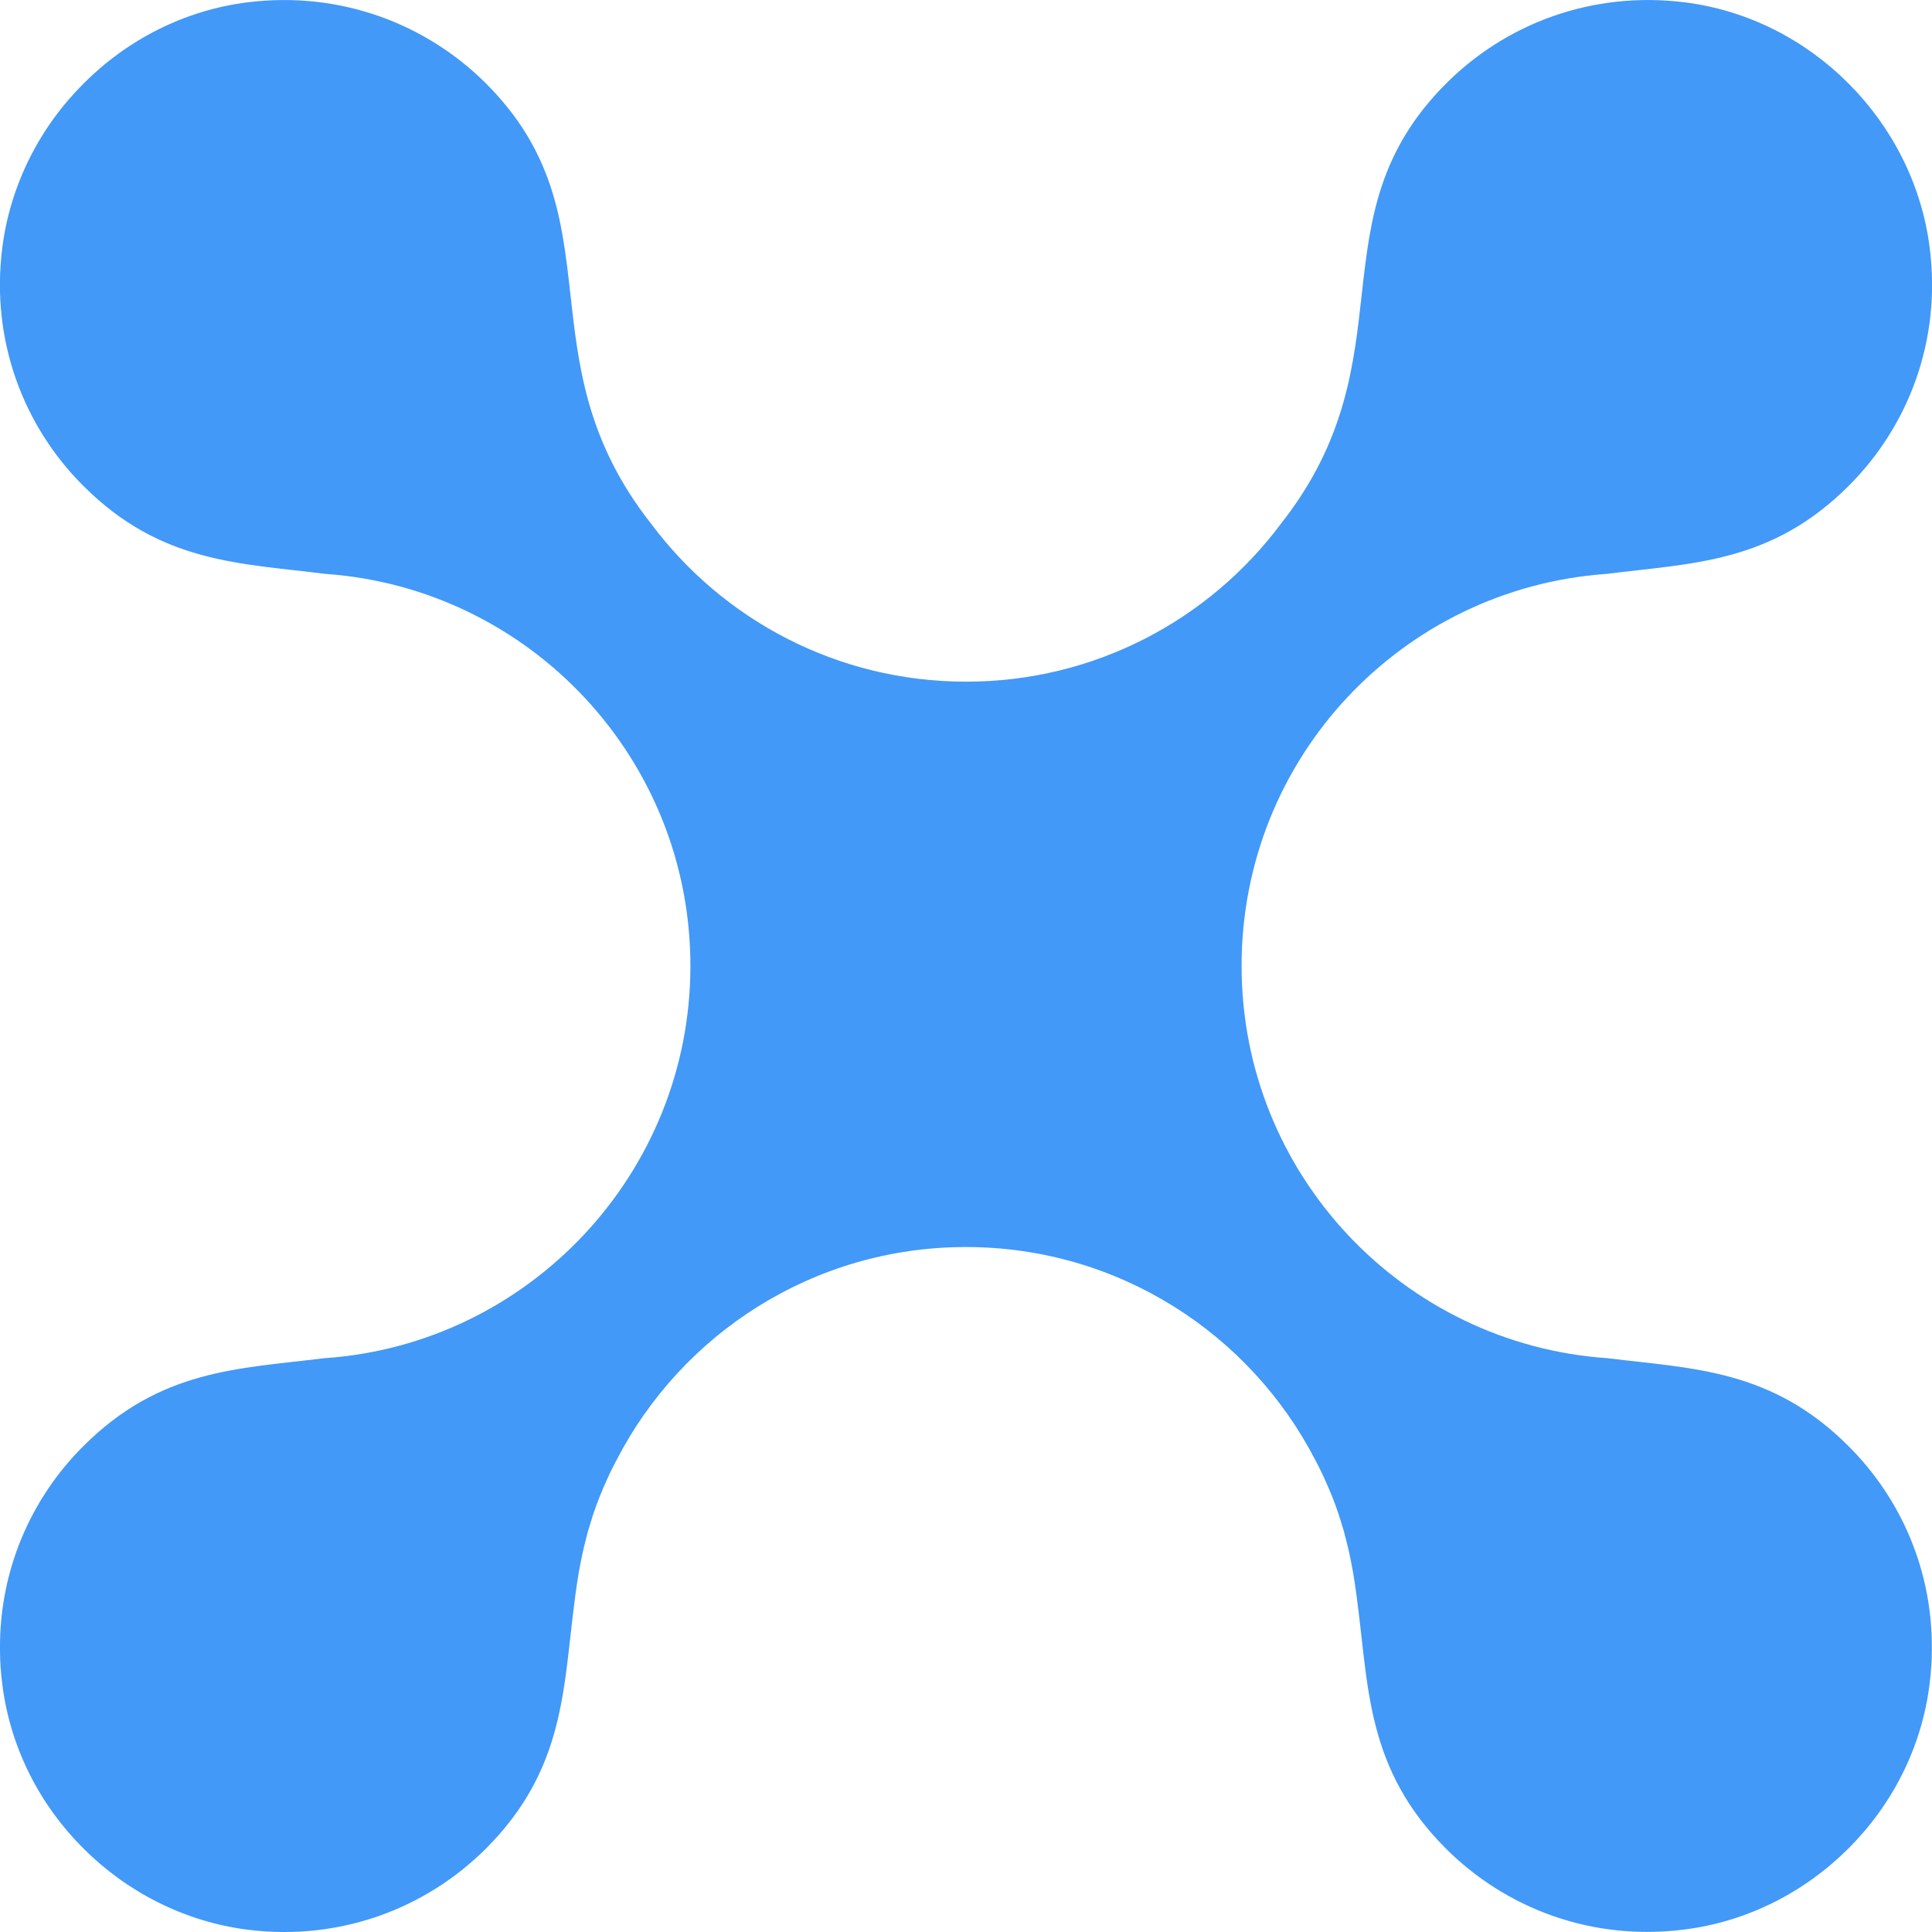 <?xml version="1.0" encoding="UTF-8"?>
<svg id="_Слой_2" data-name="Слой 2" xmlns="http://www.w3.org/2000/svg" viewBox="0 0 117.11 117.11">
  <defs>
    <style>
      .cls-1 {
        fill: #4299f7;
      }
    </style>
  </defs>
  <g id="_Слой_1-2" data-name="Слой 1">
    <path class="cls-1" d="M97.55,82.34s-.05,0-.08-.01c-12.4-.83-22.21-11.15-22.21-23.78s9.74-22.87,22.08-23.76c0-.01,.02-.01,.03,0,5.16-.66,9.97-.62,14.69-5.34,3.61-3.6,5.63-8.8,4.91-14.44-.49-3.84-2.29-7.32-4.92-9.95-2.63-2.64-6.1-4.44-9.94-4.92-5.64-.7-10.84,1.31-14.45,4.92-8.17,8.17-2.09,16.62-10.01,26.68h0c-4.34,5.82-11.28,9.58-19.09,9.58s-14.75-3.76-19.09-9.57h0c-7.92-10.07-1.84-18.52-10.01-26.69C25.84,1.45,20.64-.56,15.01,.14c-3.84,.48-7.31,2.28-9.94,4.92C2.43,7.69,.63,11.17,.14,15.01c-.72,5.64,1.3,10.84,4.91,14.44,4.72,4.72,9.53,4.68,14.69,5.34,.01-.01,.02-.01,.03,0,12.34,.89,22.08,11.19,22.08,23.76s-9.81,22.95-22.21,23.78c-.03,.01-.06,.01-.08,.01-5.1,.63-9.85,.66-14.51,5.32C1.89,90.81-.05,95.18,0,100.01c0,.69,.05,1.39,.14,2.09,.48,3.85,2.28,7.32,4.92,9.95,2.63,2.63,6.11,4.43,9.94,4.92h0c5.64,.71,10.84-1.31,14.45-4.91,4.84-4.84,4.68-9.78,5.39-15.08,.02-.17,.04-.35,.07-.53,.1-.77,.24-1.55,.41-2.34,.06-.26,.12-.52,.19-.79,0-.04,.02-.09,.04-.14,.06-.28,.15-.57,.24-.85,.21-.72,.48-1.45,.8-2.19,.24-.55,.49-1.1,.78-1.63,3.95-7.67,11.95-12.92,21.18-12.92s17.23,5.25,21.18,12.92c.29,.53,.54,1.08,.78,1.63,.32,.74,.59,1.47,.8,2.19,.09,.28,.18,.57,.24,.85,.02,.05,.03,.1,.04,.14,.07,.27,.13,.53,.19,.79,.17,.79,.31,1.57,.41,2.34,.03,.18,.05,.36,.07,.53,.71,5.3,.55,10.24,5.39,15.08,3.61,3.6,8.81,5.62,14.45,4.9h0c3.83-.48,7.31-2.28,9.94-4.91,2.64-2.63,4.44-6.1,4.92-9.95,.09-.7,.14-1.4,.14-2.09,.05-4.83-1.89-9.2-5.05-12.35-4.66-4.66-9.41-4.69-14.51-5.32Z"/>
  </g>
</svg>